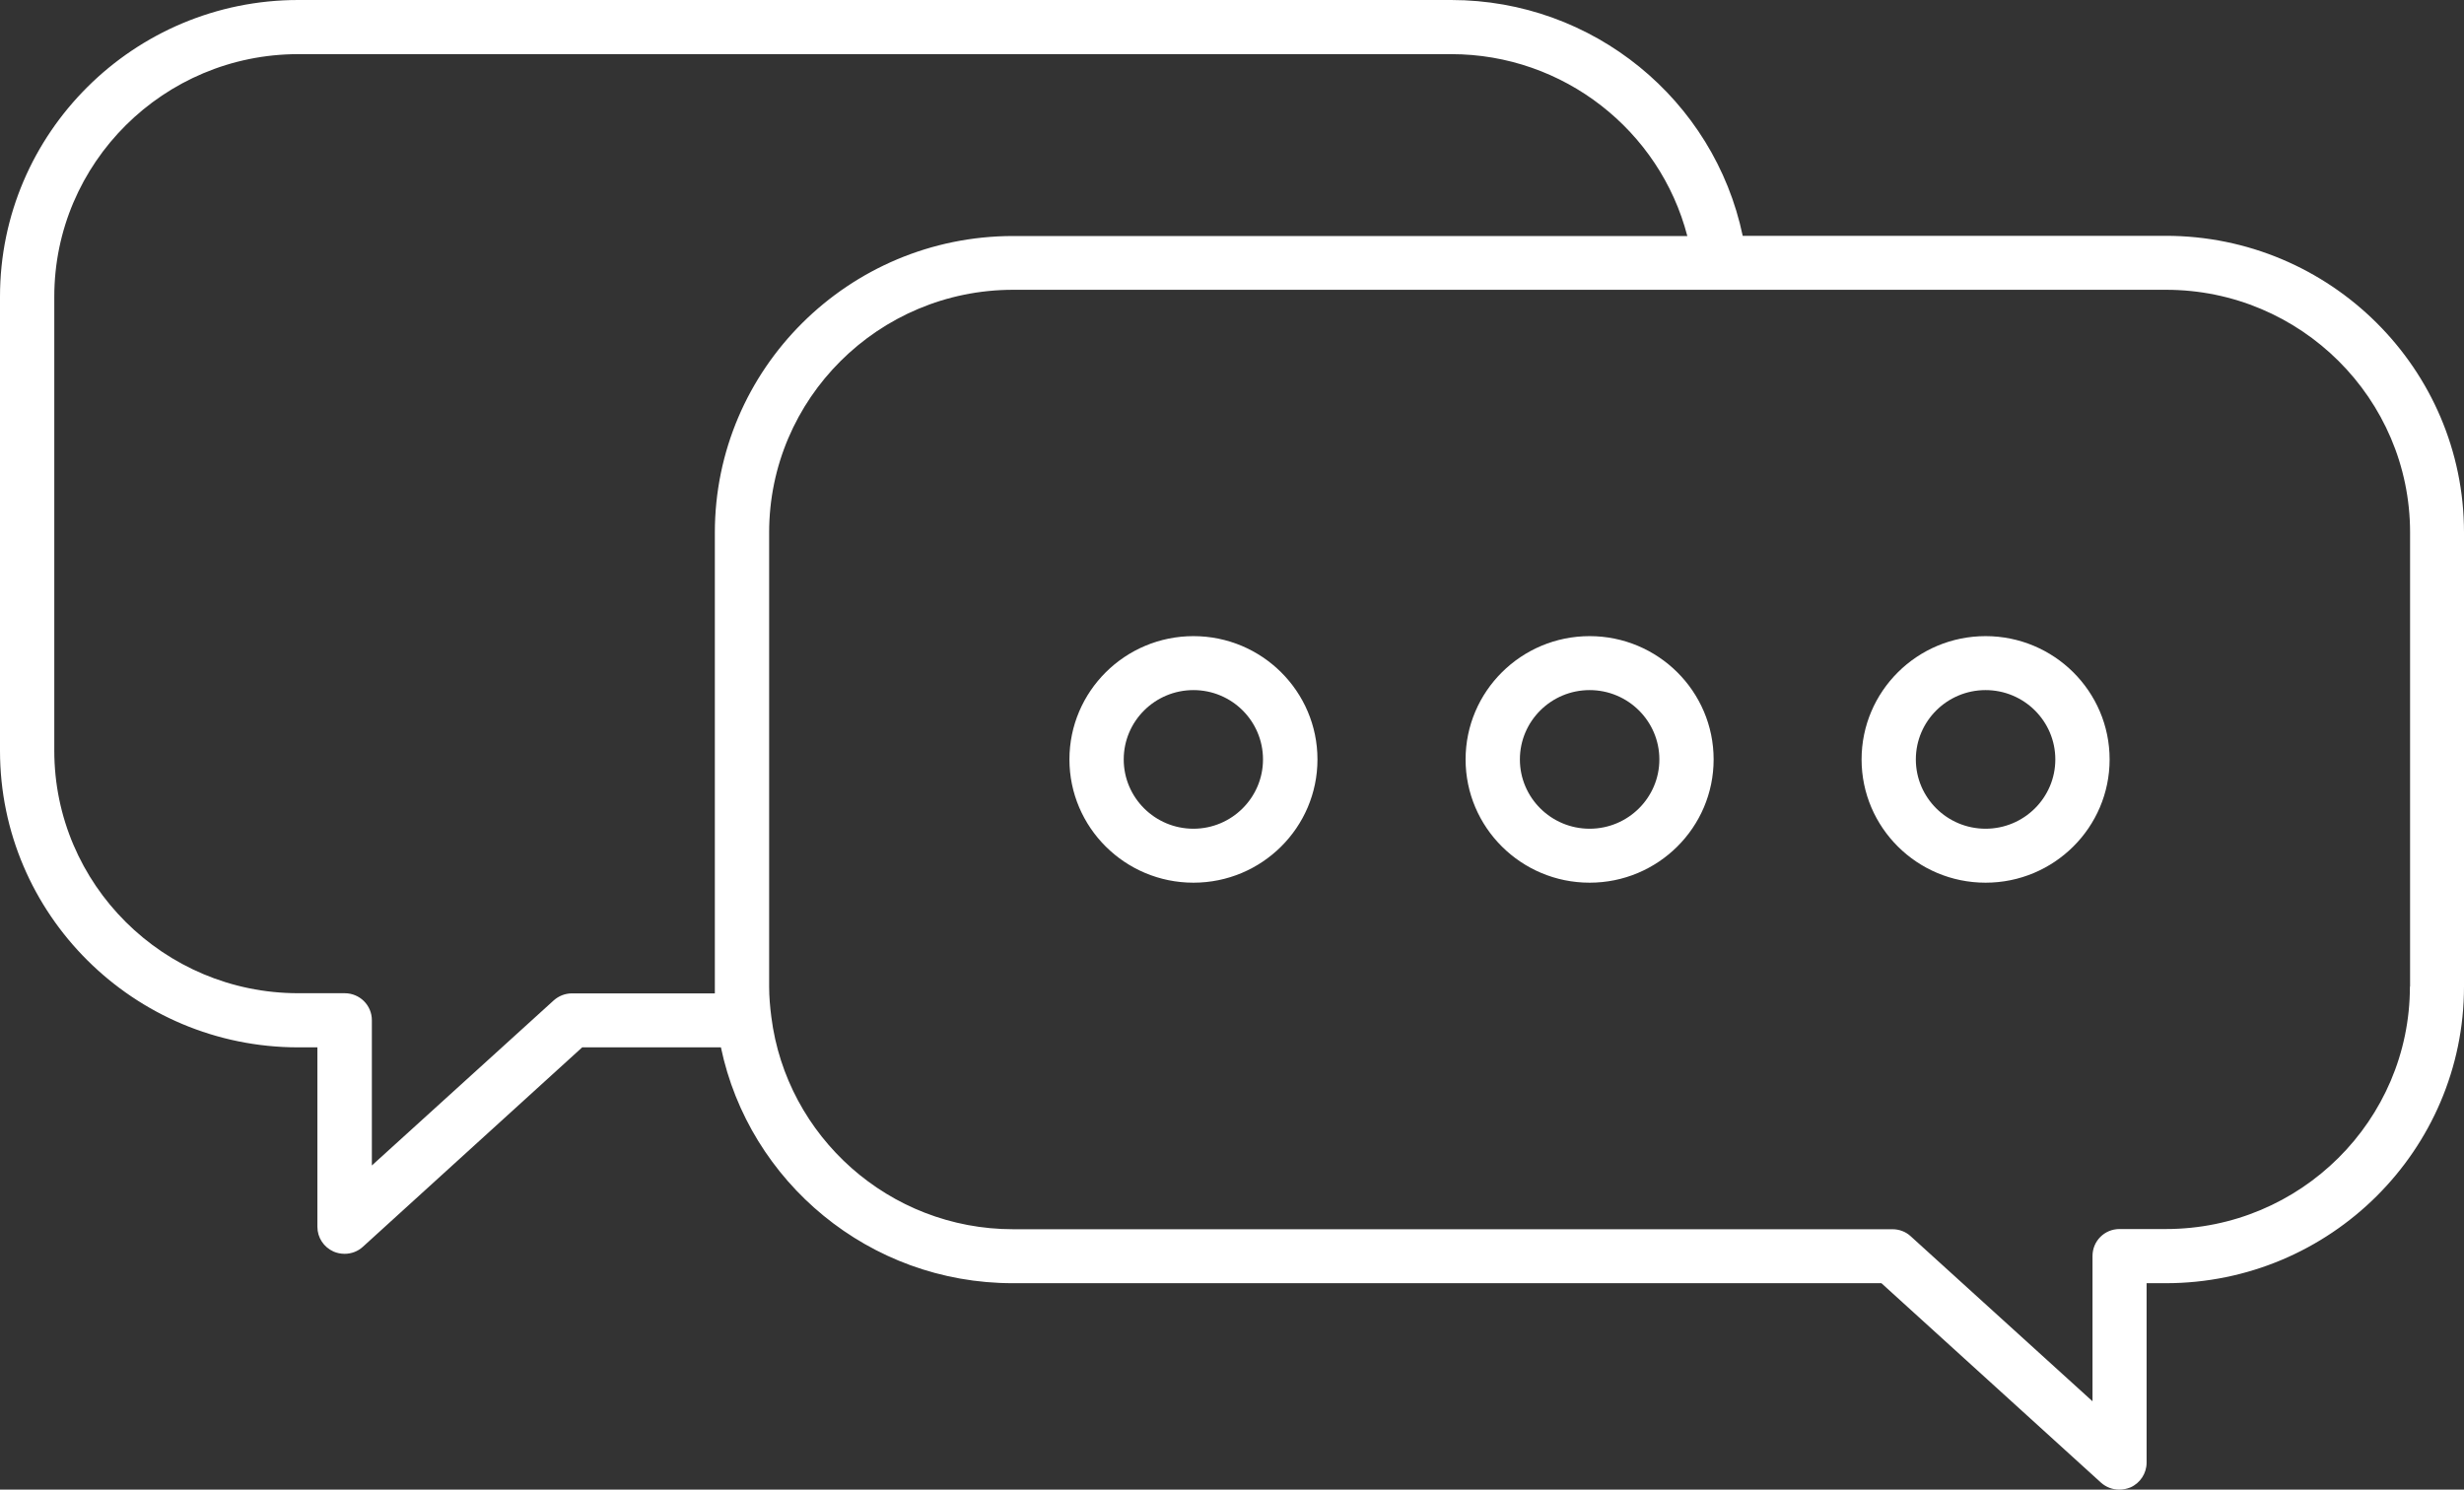 <svg width="86" height="52" viewBox="0 0 86 52" fill="none" xmlns="http://www.w3.org/2000/svg">
<rect x="0" y="0" width="86" height="52" fill="#333333" stroke="none"/>
<path d="M75.596 8.232H60.825C59.829 3.484 55.604 0 50.652 0H10.41C4.669 0 0 4.645 0 10.355V26.206C0 31.916 4.669 36.561 10.41 36.561H11.078V42.826C11.078 43.2 11.297 43.535 11.643 43.69C11.765 43.742 11.894 43.768 12.029 43.768C12.26 43.768 12.491 43.684 12.665 43.523L20.32 36.561H25.162C26.145 41.258 30.339 44.794 35.348 44.794H65.667L73.329 51.755C73.509 51.916 73.734 52 73.971 52C74.1 52 74.228 51.974 74.356 51.923C74.697 51.774 74.922 51.432 74.922 51.058V44.794H75.59C81.331 44.794 86 40.148 86 34.439V18.587C86 12.877 81.331 8.232 75.59 8.232H75.596ZM24.95 34.677H19.96C19.723 34.677 19.498 34.768 19.325 34.923L12.979 40.684V35.613C12.979 35.09 12.555 34.671 12.029 34.671H10.41C5.716 34.671 1.895 30.871 1.895 26.206V10.355C1.895 5.684 5.716 1.89 10.41 1.89H50.652C54.57 1.89 57.935 4.555 58.892 8.239H35.361C29.619 8.239 24.95 12.884 24.95 18.593V34.445C24.95 34.523 24.95 34.6 24.95 34.677ZM84.112 34.439C84.112 39.11 80.291 42.903 75.596 42.903H73.978C73.451 42.903 73.034 43.323 73.034 43.845V48.916L66.688 43.155C66.515 42.993 66.284 42.91 66.053 42.91H35.361C31.032 42.91 27.449 39.671 26.922 35.503C26.877 35.155 26.845 34.8 26.845 34.439V18.587C26.845 13.916 30.666 10.116 35.361 10.116H75.602C80.297 10.116 84.118 13.916 84.118 18.587V34.439H84.112ZM55.482 22.206C53.093 22.206 51.153 24.136 51.153 26.51C51.153 28.884 53.093 30.813 55.482 30.813C57.871 30.813 59.81 28.884 59.81 26.51C59.81 24.136 57.871 22.206 55.482 22.206ZM55.482 28.929C54.139 28.929 53.048 27.845 53.048 26.51C53.048 25.174 54.139 24.09 55.482 24.09C56.824 24.09 57.916 25.174 57.916 26.51C57.916 27.845 56.824 28.929 55.482 28.929ZM41.654 22.206C39.266 22.206 37.326 24.136 37.326 26.51C37.326 28.884 39.266 30.813 41.654 30.813C44.044 30.813 45.983 28.884 45.983 26.51C45.983 24.136 44.044 22.206 41.654 22.206ZM41.654 28.929C40.312 28.929 39.221 27.845 39.221 26.51C39.221 25.174 40.312 24.09 41.654 24.09C42.997 24.09 44.082 25.174 44.082 26.51C44.082 27.845 42.99 28.929 41.654 28.929ZM69.302 22.206C66.913 22.206 64.974 24.136 64.974 26.51C64.974 28.884 66.913 30.813 69.302 30.813C71.691 30.813 73.631 28.884 73.631 26.51C73.631 24.136 71.691 22.206 69.302 22.206ZM69.302 28.929C67.96 28.929 66.868 27.845 66.868 26.51C66.868 25.174 67.96 24.09 69.302 24.09C70.644 24.09 71.736 25.174 71.736 26.51C71.736 27.845 70.644 28.929 69.302 28.929Z" fill="white"/>
</svg>
